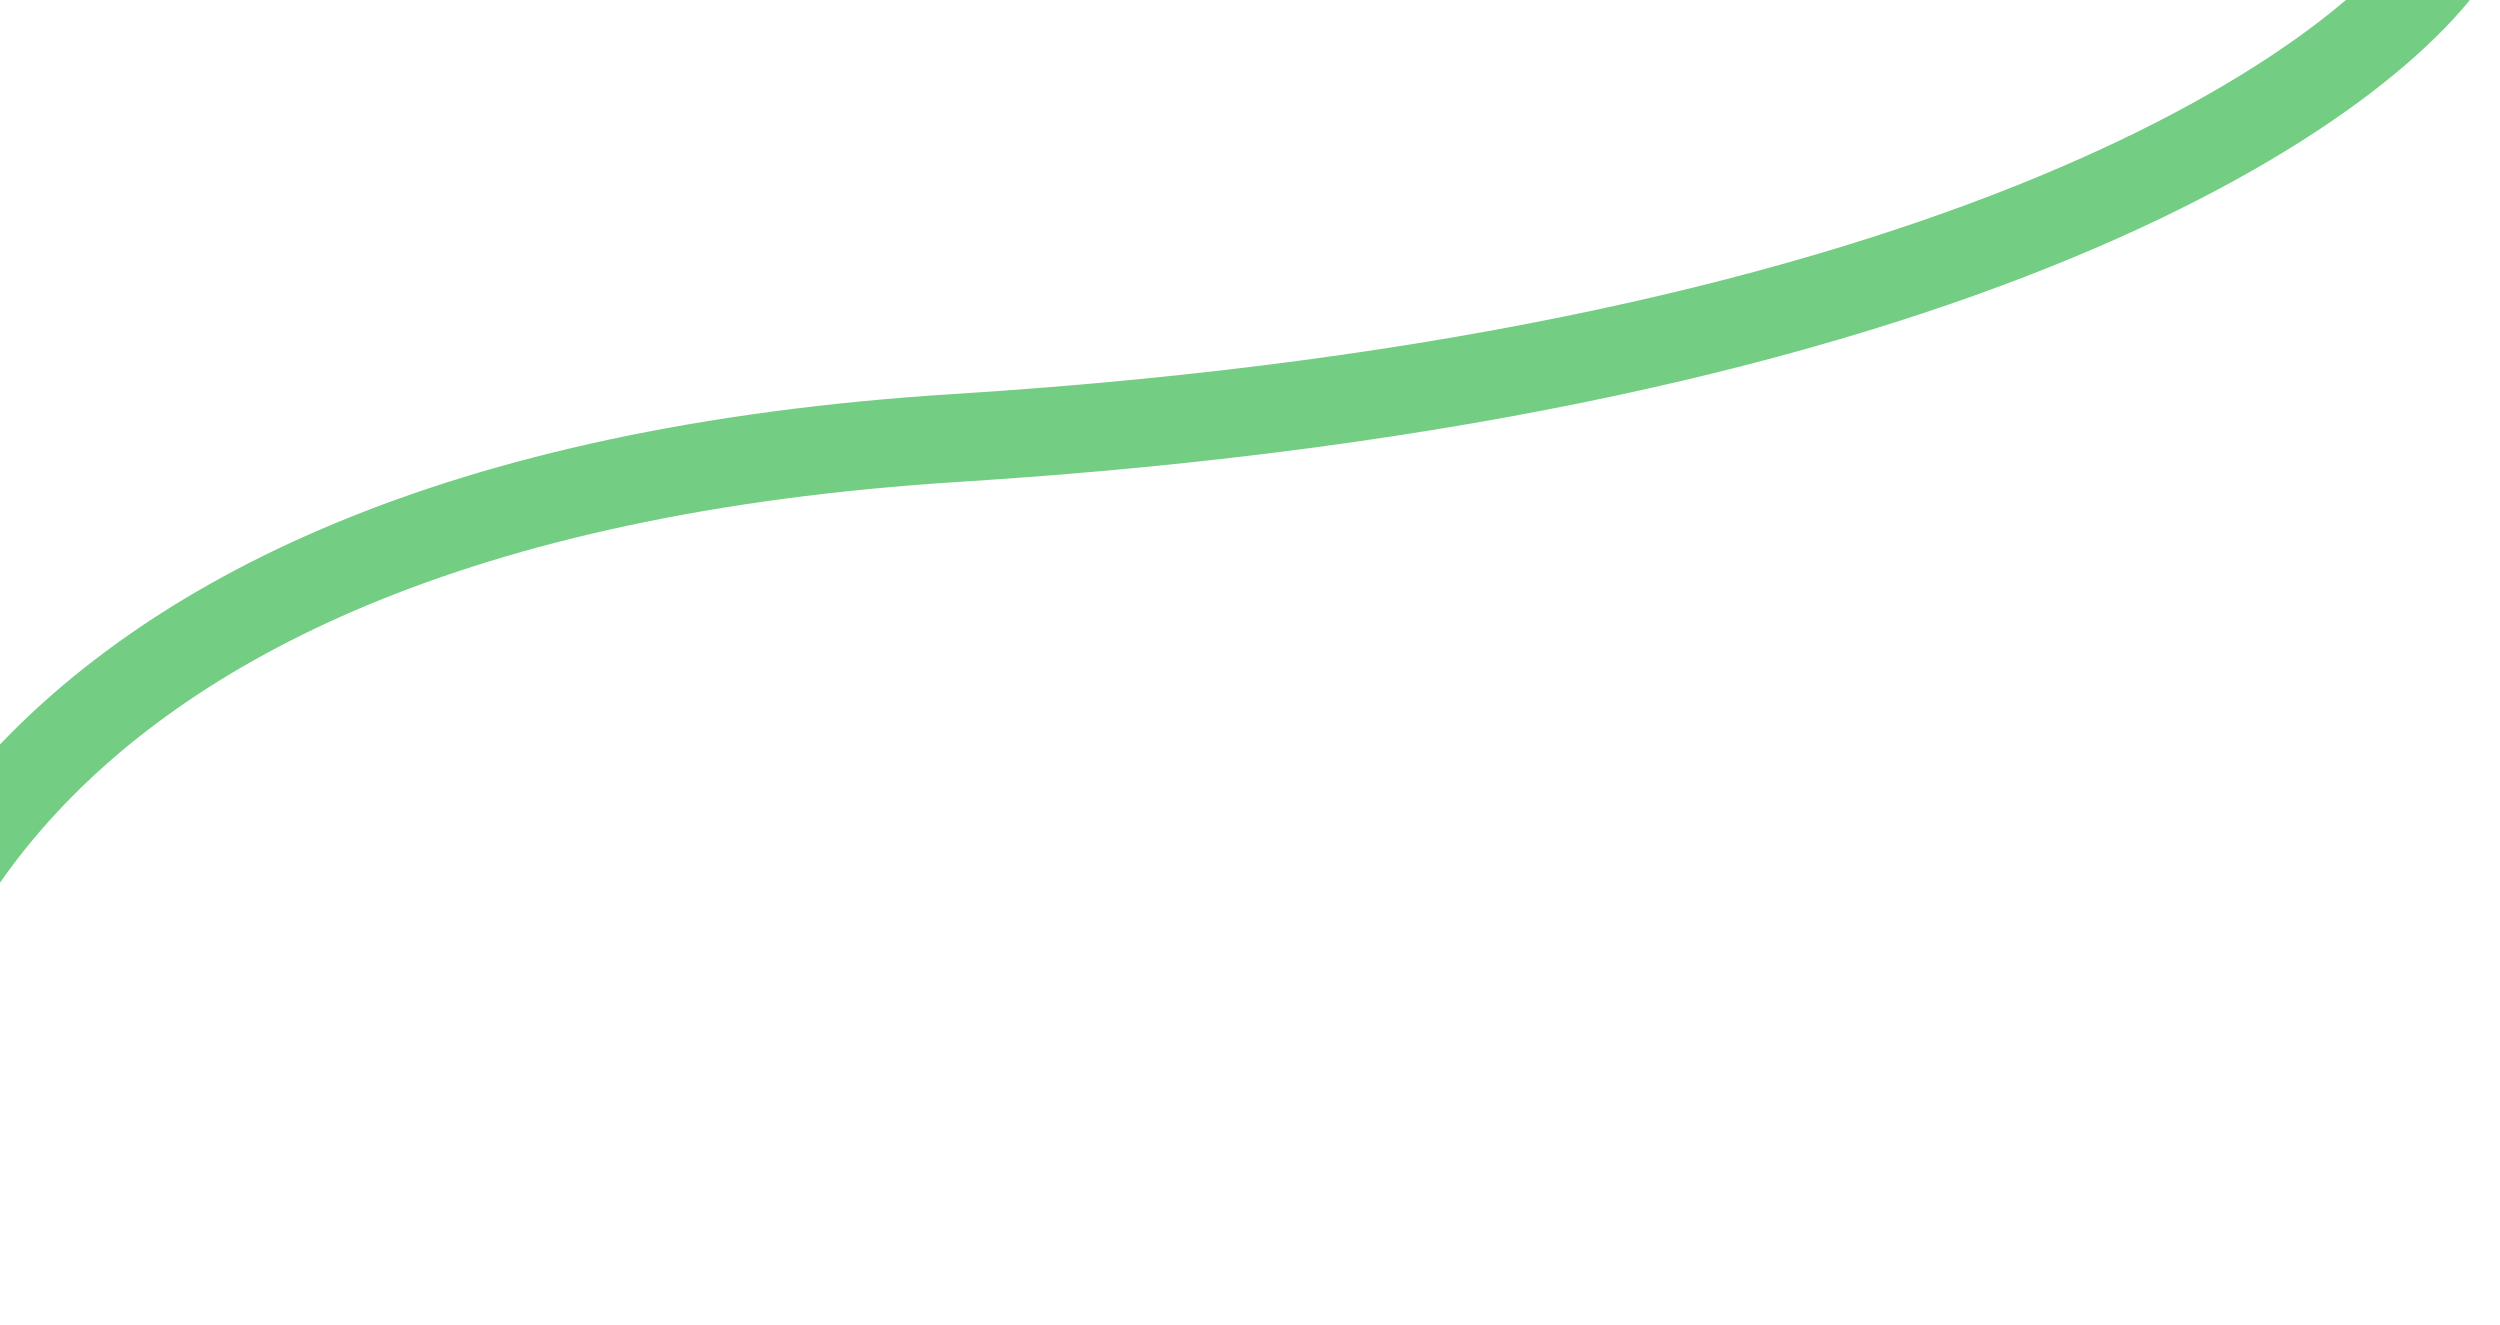 <?xml version="1.0" encoding="UTF-8"?> <svg xmlns="http://www.w3.org/2000/svg" width="568" height="301" viewBox="0 0 568 301" fill="none"> <path opacity="0.8" d="M-31.696 298C-44.196 237.833 -11.896 113.9 217.304 99.5C446.504 85.1 540.471 17.833 558.804 -14" stroke="#50C164" stroke-width="20"></path> </svg> 